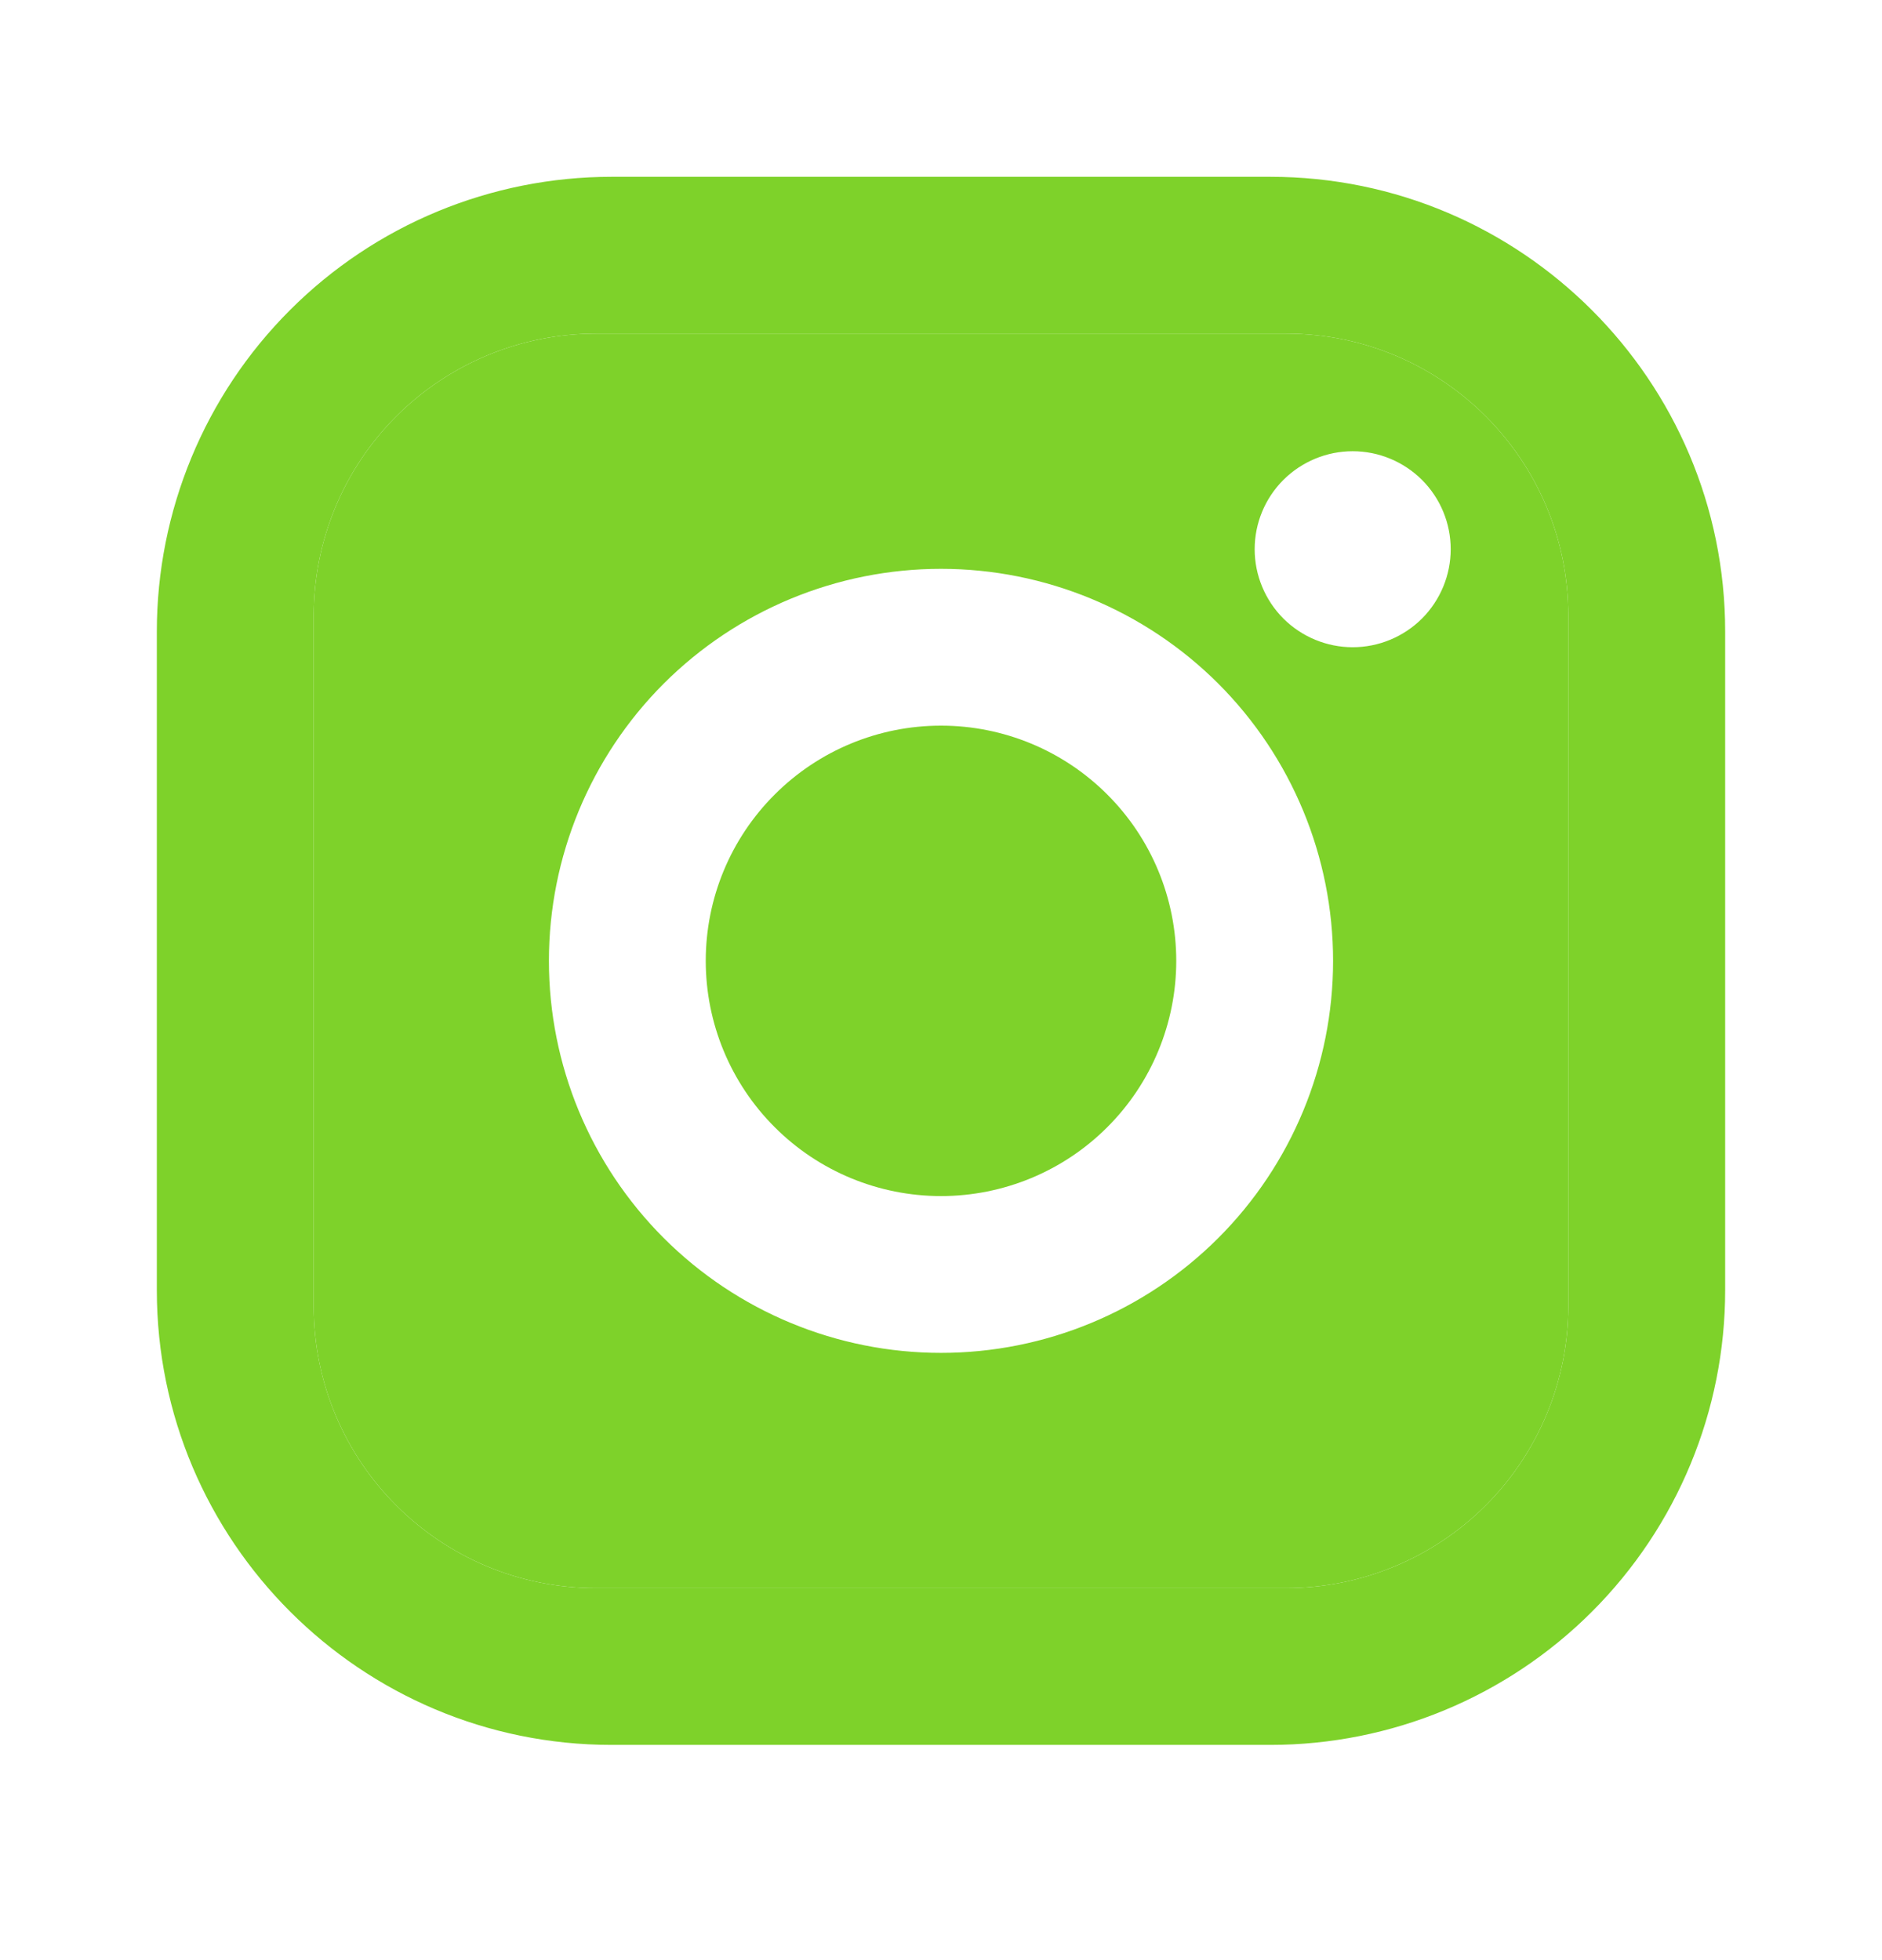 <svg width="24" height="25" viewBox="0 0 24 25" fill="none" xmlns="http://www.w3.org/2000/svg">
<path fill-rule="evenodd" clip-rule="evenodd" d="M7.6 4.255C6.645 4.255 5.73 4.634 5.054 5.309C4.379 5.984 4 6.9 4 7.855V16.655C4 18.645 5.61 20.255 7.6 20.255H16.4C17.355 20.255 18.27 19.876 18.946 19.201C19.621 18.525 20 17.61 20 16.655V7.855C20 5.865 18.39 4.255 16.4 4.255H7.6ZM18.134 6.121C17.899 5.887 17.581 5.755 17.25 5.755C16.919 5.755 16.601 5.887 16.366 6.121C16.132 6.355 16 6.673 16 7.005C16 7.336 16.132 7.654 16.366 7.889C16.601 8.123 16.919 8.255 17.25 8.255C17.581 8.255 17.899 8.123 18.134 7.889C18.368 7.654 18.5 7.336 18.5 7.005C18.5 6.673 18.368 6.355 18.134 6.121ZM15.536 8.719C14.598 7.782 13.326 7.255 12 7.255C10.674 7.255 9.402 7.782 8.464 8.719C7.527 9.657 7 10.929 7 12.255C7 13.581 7.527 14.853 8.464 15.79C9.402 16.728 10.674 17.255 12 17.255C13.326 17.255 14.598 16.728 15.536 15.79C16.473 14.853 17 13.581 17 12.255C17 10.929 16.473 9.657 15.536 8.719Z" fill="#7ED22A"/>
<path d="M12 9.255C11.204 9.255 10.441 9.571 9.879 10.134C9.316 10.696 9 11.459 9 12.255C9 13.05 9.316 13.814 9.879 14.376C10.441 14.939 11.204 15.255 12 15.255C12.796 15.255 13.559 14.939 14.121 14.376C14.684 13.814 15 13.05 15 12.255C15 11.459 14.684 10.696 14.121 10.134C13.559 9.571 12.796 9.255 12 9.255Z" fill="#7ED22A"/>
<path fill-rule="evenodd" clip-rule="evenodd" d="M7.8 2.255H16.2C19.4 2.255 22 4.855 22 8.055V16.455C22 17.993 21.389 19.468 20.301 20.556C19.213 21.644 17.738 22.255 16.2 22.255H7.8C4.6 22.255 2 19.655 2 16.455V8.055C2 6.517 2.611 5.041 3.699 3.954C4.786 2.866 6.262 2.255 7.8 2.255ZM7.6 4.255C6.645 4.255 5.73 4.634 5.054 5.309C4.379 5.984 4 6.9 4 7.855V16.655C4 18.645 5.61 20.255 7.6 20.255H16.4C17.355 20.255 18.27 19.876 18.946 19.201C19.621 18.525 20 17.61 20 16.655V7.855C20 5.865 18.39 4.255 16.4 4.255H7.6Z" fill="#7ED22A"/>
</svg>
